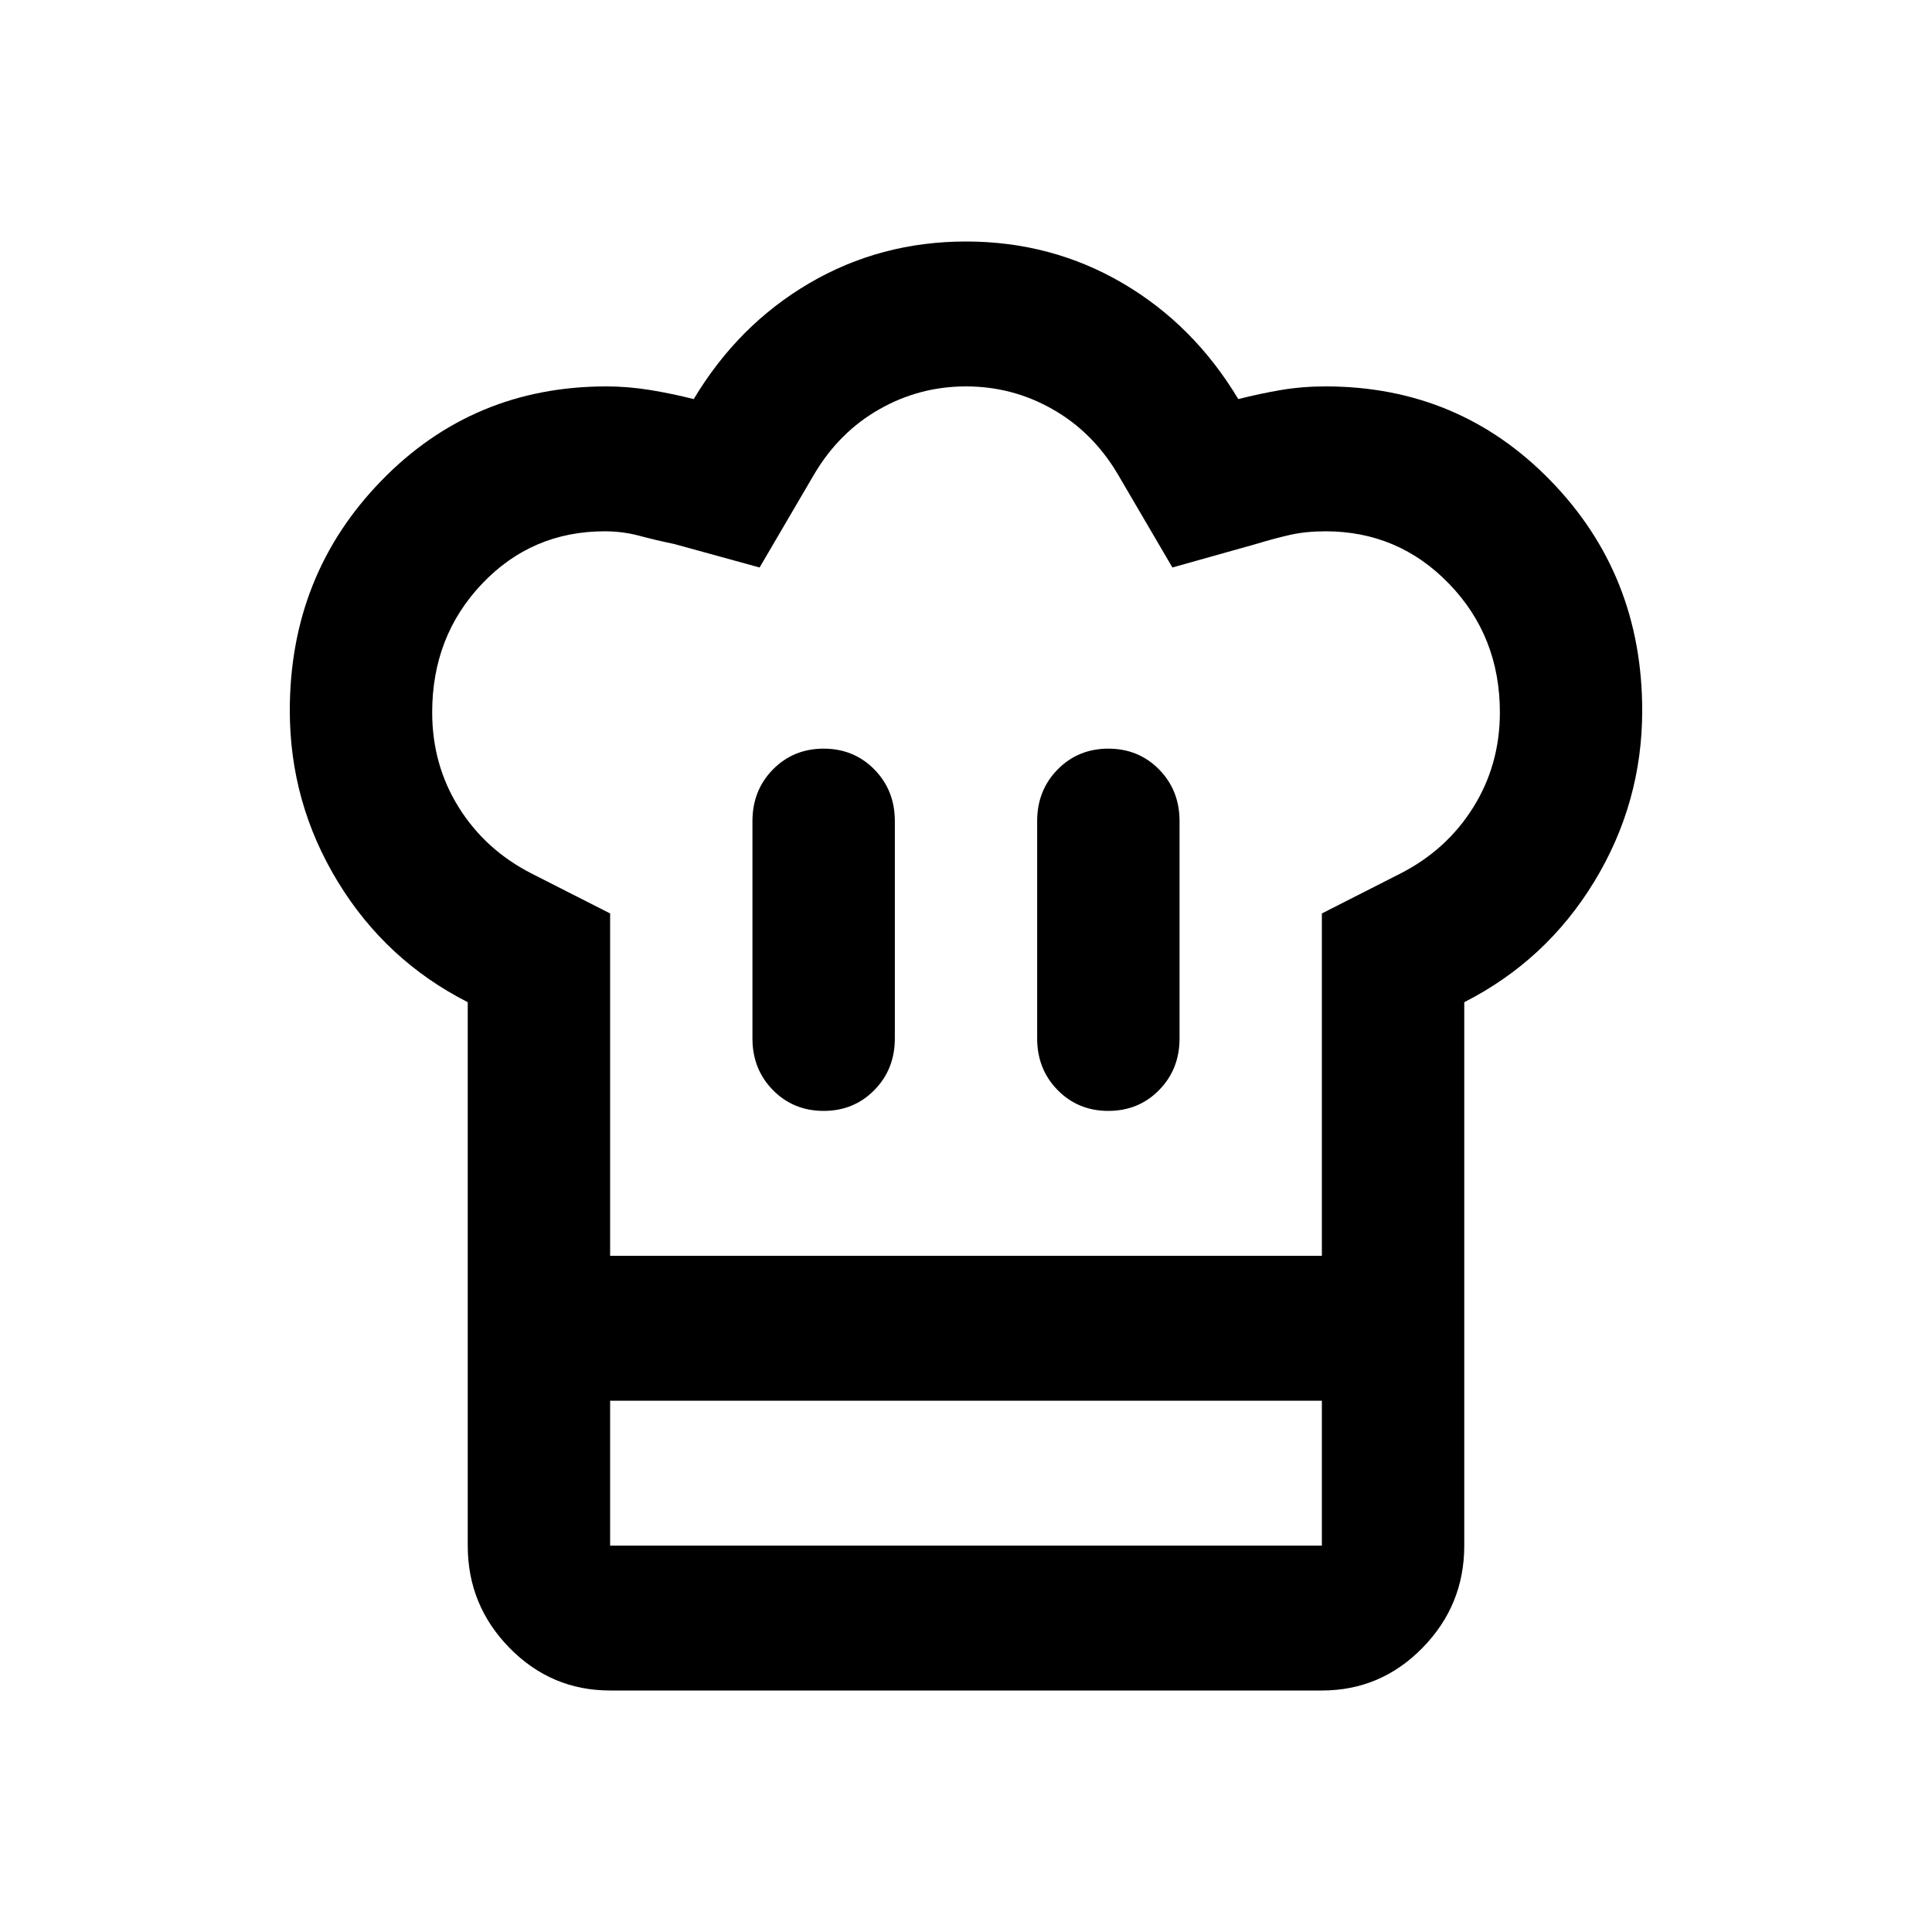 <svg width="30" height="30" viewBox="0 0 30 30" fill="none" xmlns="http://www.w3.org/2000/svg">
<path d="M12.79 17.25C13.103 17.25 13.365 17.142 13.577 16.927C13.789 16.711 13.895 16.444 13.895 16.125V12.75C13.895 12.431 13.789 12.164 13.577 11.948C13.365 11.733 13.103 11.625 12.79 11.625C12.476 11.625 12.214 11.733 12.002 11.948C11.79 12.164 11.684 12.431 11.684 12.75V16.125C11.684 16.444 11.79 16.711 12.002 16.927C12.214 17.142 12.476 17.25 12.79 17.25ZM7.263 15.562C6.416 15.131 5.743 14.508 5.246 13.692C4.749 12.877 4.5 11.991 4.5 11.034C4.5 9.628 4.974 8.438 5.923 7.463C6.872 6.487 8.037 6 9.418 6C9.639 6 9.865 6.019 10.095 6.056C10.326 6.094 10.551 6.141 10.772 6.197C11.233 5.428 11.832 4.828 12.568 4.397C13.305 3.966 14.116 3.75 15 3.75C15.884 3.75 16.695 3.966 17.432 4.397C18.168 4.828 18.767 5.428 19.228 6.197C19.449 6.141 19.67 6.094 19.891 6.056C20.112 6.019 20.342 6 20.582 6C21.963 6 23.128 6.487 24.077 7.463C25.026 8.438 25.5 9.628 25.5 11.034C25.5 11.991 25.251 12.877 24.754 13.692C24.257 14.508 23.584 15.131 22.737 15.562V21.75H7.263V15.562ZM17.21 17.25C17.524 17.25 17.786 17.142 17.998 16.927C18.21 16.711 18.316 16.444 18.316 16.125V12.75C18.316 12.431 18.21 12.164 17.998 11.948C17.786 11.733 17.524 11.625 17.21 11.625C16.897 11.625 16.635 11.733 16.423 11.948C16.211 12.164 16.105 12.431 16.105 12.75V16.125C16.105 16.444 16.211 16.711 16.423 16.927C16.635 17.142 16.897 17.25 17.21 17.25ZM9.474 19.5H20.526V14.184L21.742 13.566C22.221 13.322 22.599 12.98 22.875 12.539C23.151 12.098 23.29 11.606 23.29 11.062C23.29 10.275 23.027 9.609 22.502 9.066C21.977 8.522 21.337 8.25 20.582 8.25C20.379 8.25 20.195 8.269 20.029 8.306C19.863 8.344 19.688 8.391 19.504 8.447L18.205 8.812L17.349 7.35C17.091 6.919 16.755 6.586 16.34 6.352C15.926 6.117 15.479 6 15 6C14.521 6 14.074 6.117 13.66 6.352C13.245 6.586 12.909 6.919 12.651 7.35L11.795 8.812L10.468 8.447C10.284 8.409 10.105 8.367 9.93 8.32C9.755 8.273 9.575 8.25 9.391 8.25C8.636 8.25 8 8.522 7.484 9.066C6.968 9.609 6.711 10.275 6.711 11.062C6.711 11.606 6.849 12.098 7.125 12.539C7.401 12.98 7.779 13.322 8.258 13.566L9.474 14.184V19.5ZM7.263 21.75H9.474V24H20.526V21.75H22.737V24C22.737 24.619 22.52 25.148 22.087 25.589C21.655 26.03 21.134 26.25 20.526 26.25H9.474C8.866 26.25 8.345 26.03 7.912 25.589C7.48 25.148 7.263 24.619 7.263 24V21.75Z" fill="black"/>
</svg>
